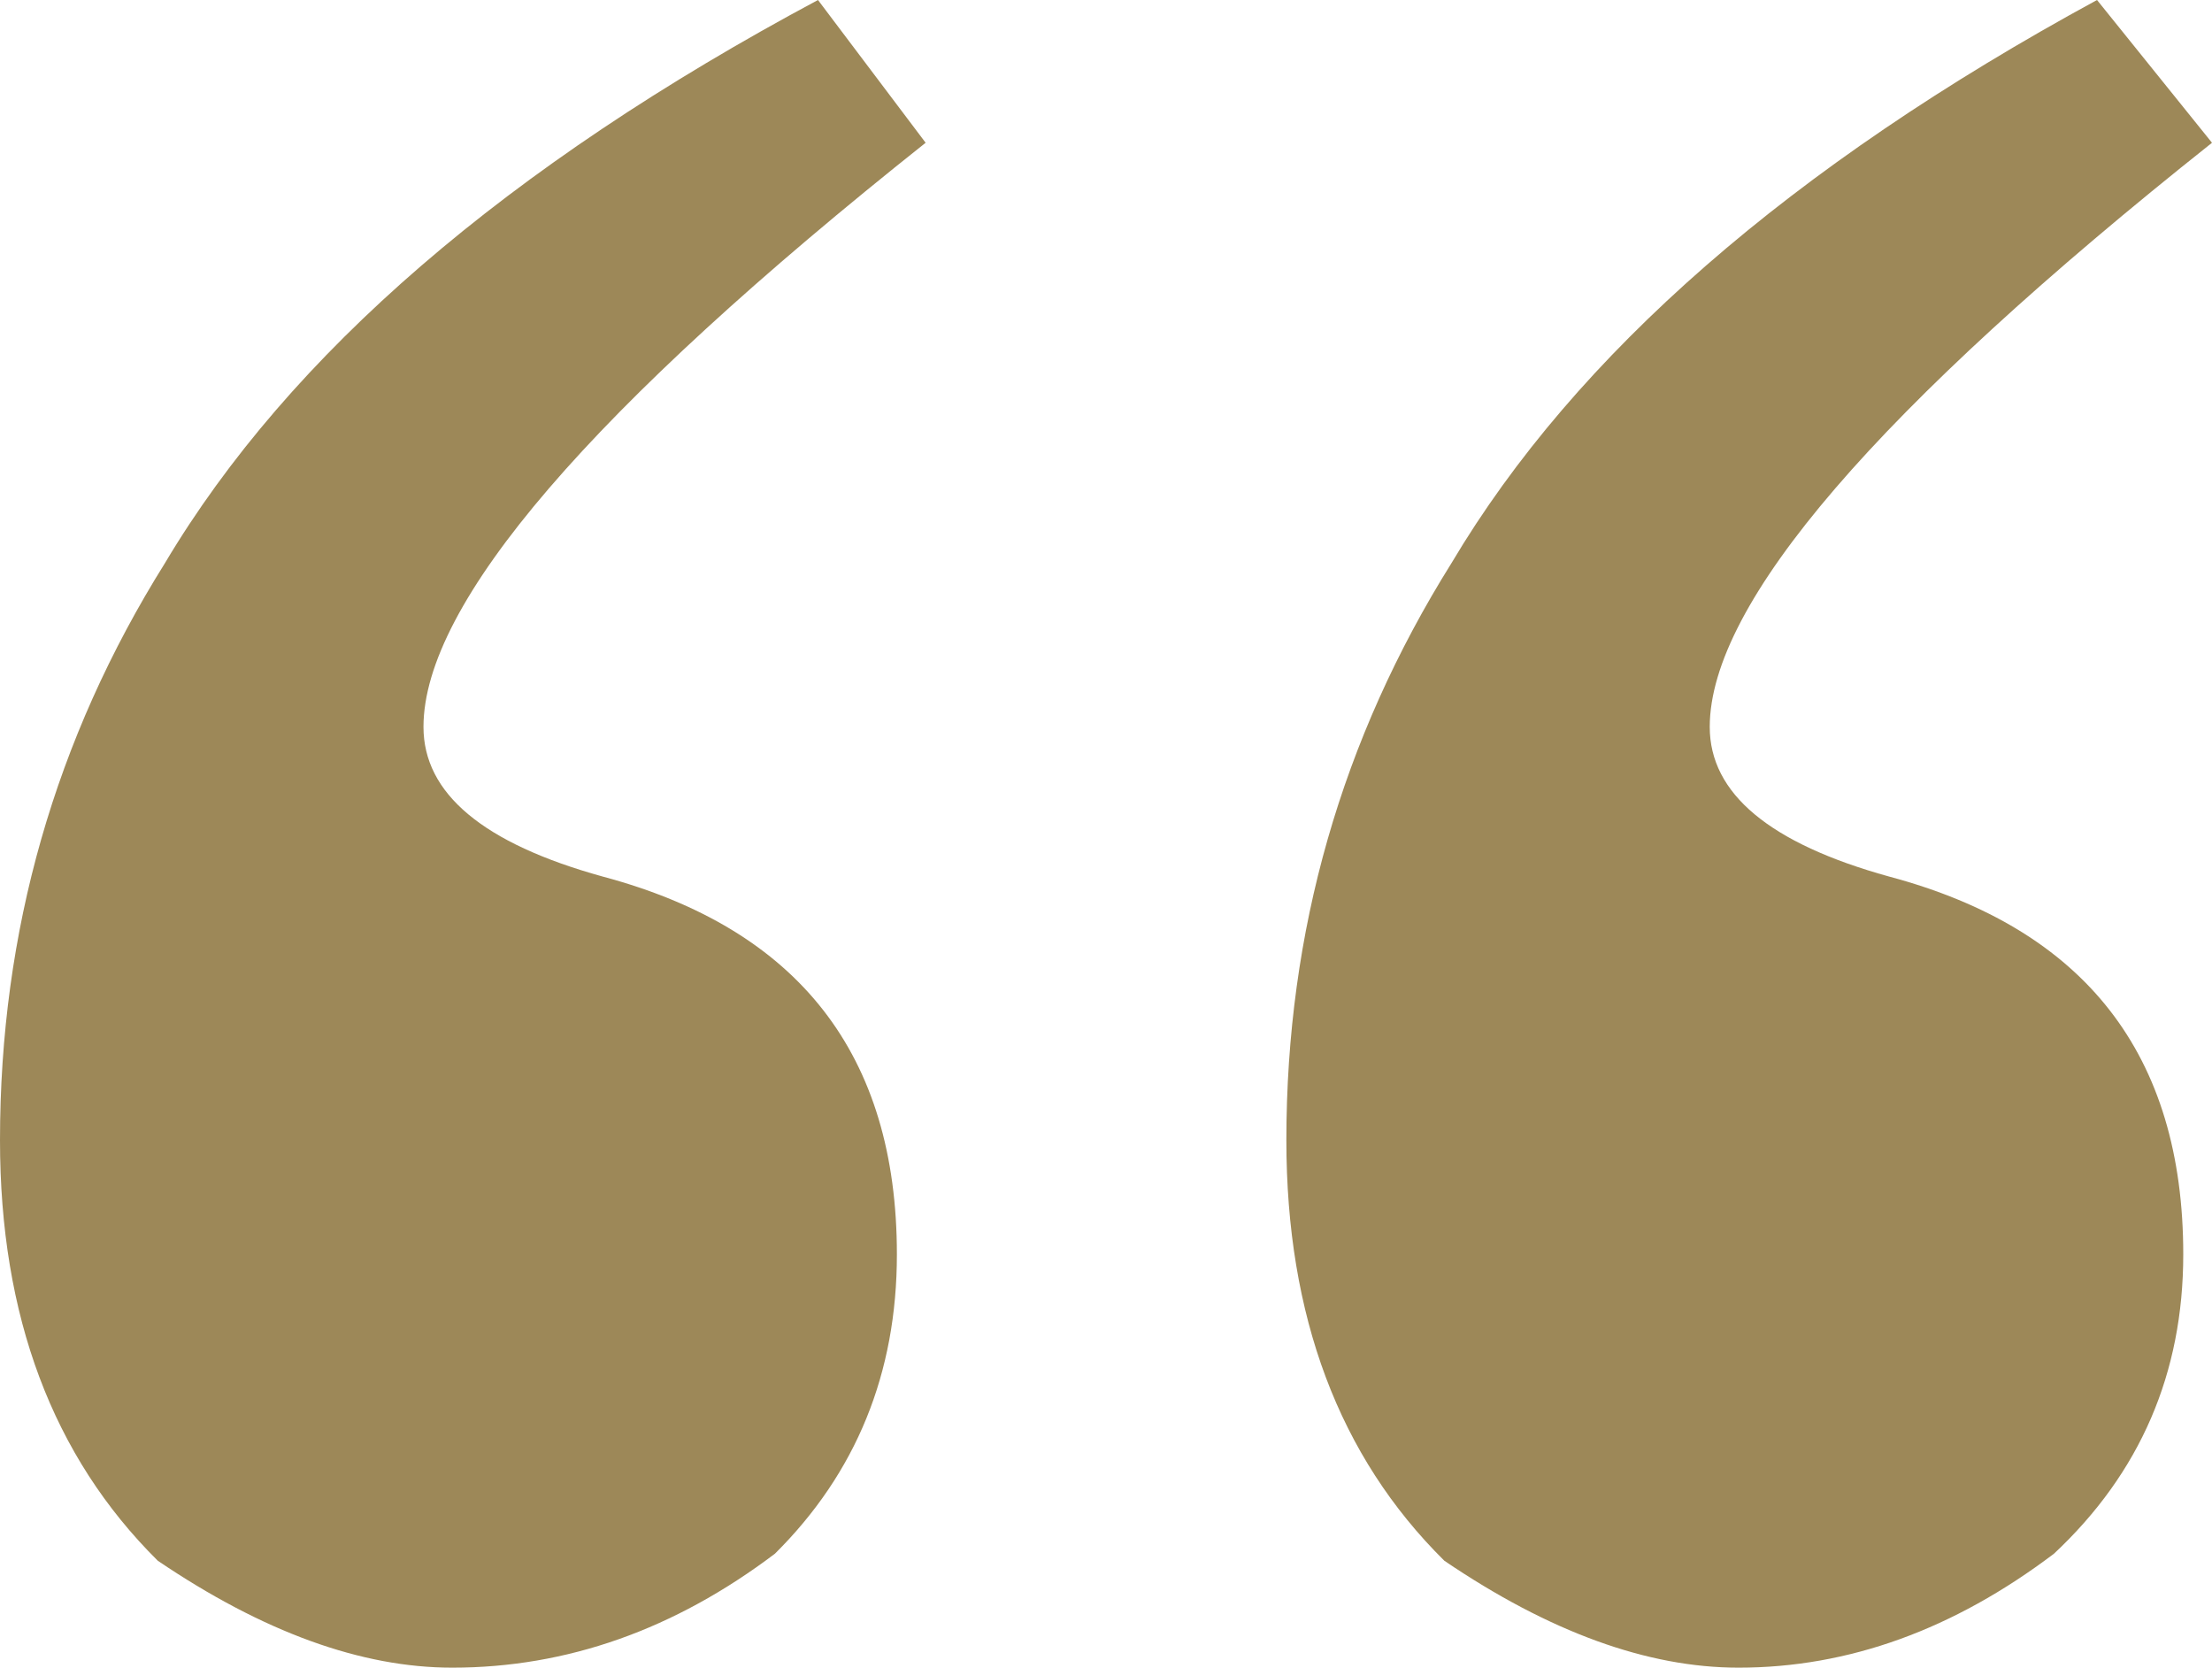 <svg xmlns="http://www.w3.org/2000/svg" width="325" height="245" viewBox="0 0 325 245"><title>D8C2E971-8535-4460-A92A-8A05E85C1D53</title><path d="M308.107 0L325 20.974c-49.186 39.077-73.795 67.684-73.795 85.82 0 9.777 8.796 17.125 26.355 21.982 28.8 7.696 43.217 26.178 43.217 55.51 0 17.442-6.32 32.108-18.989 43.966C287.023 239.417 271.591 245 255.428 245c-13.368 0-27.784-5.236-43.216-15.707C196.716 213.965 189 193.338 189 167.507c0-30.688 8.097-58.948 24.26-84.778C231.518 52.009 263.144 24.443 308.107 0zM24.234 82.729C42.528 52.009 74.479 24.443 120.184 0L136 20.974c-49.198 39.077-73.78 67.684-73.78 85.82 0 9.777 8.766 17.125 26.33 21.982 28.806 7.696 43.226 26.178 43.226 55.51 0 17.442-5.971 32.108-17.913 43.966C99.093 239.417 83.277 245 66.443 245c-13.37 0-27.79-5.236-43.258-15.707C7.718 213.965 0 193.338 0 167.507 0 136.82 8.067 108.56 24.234 82.73" fill="#9D8858" fill-rule="evenodd"></path></svg>